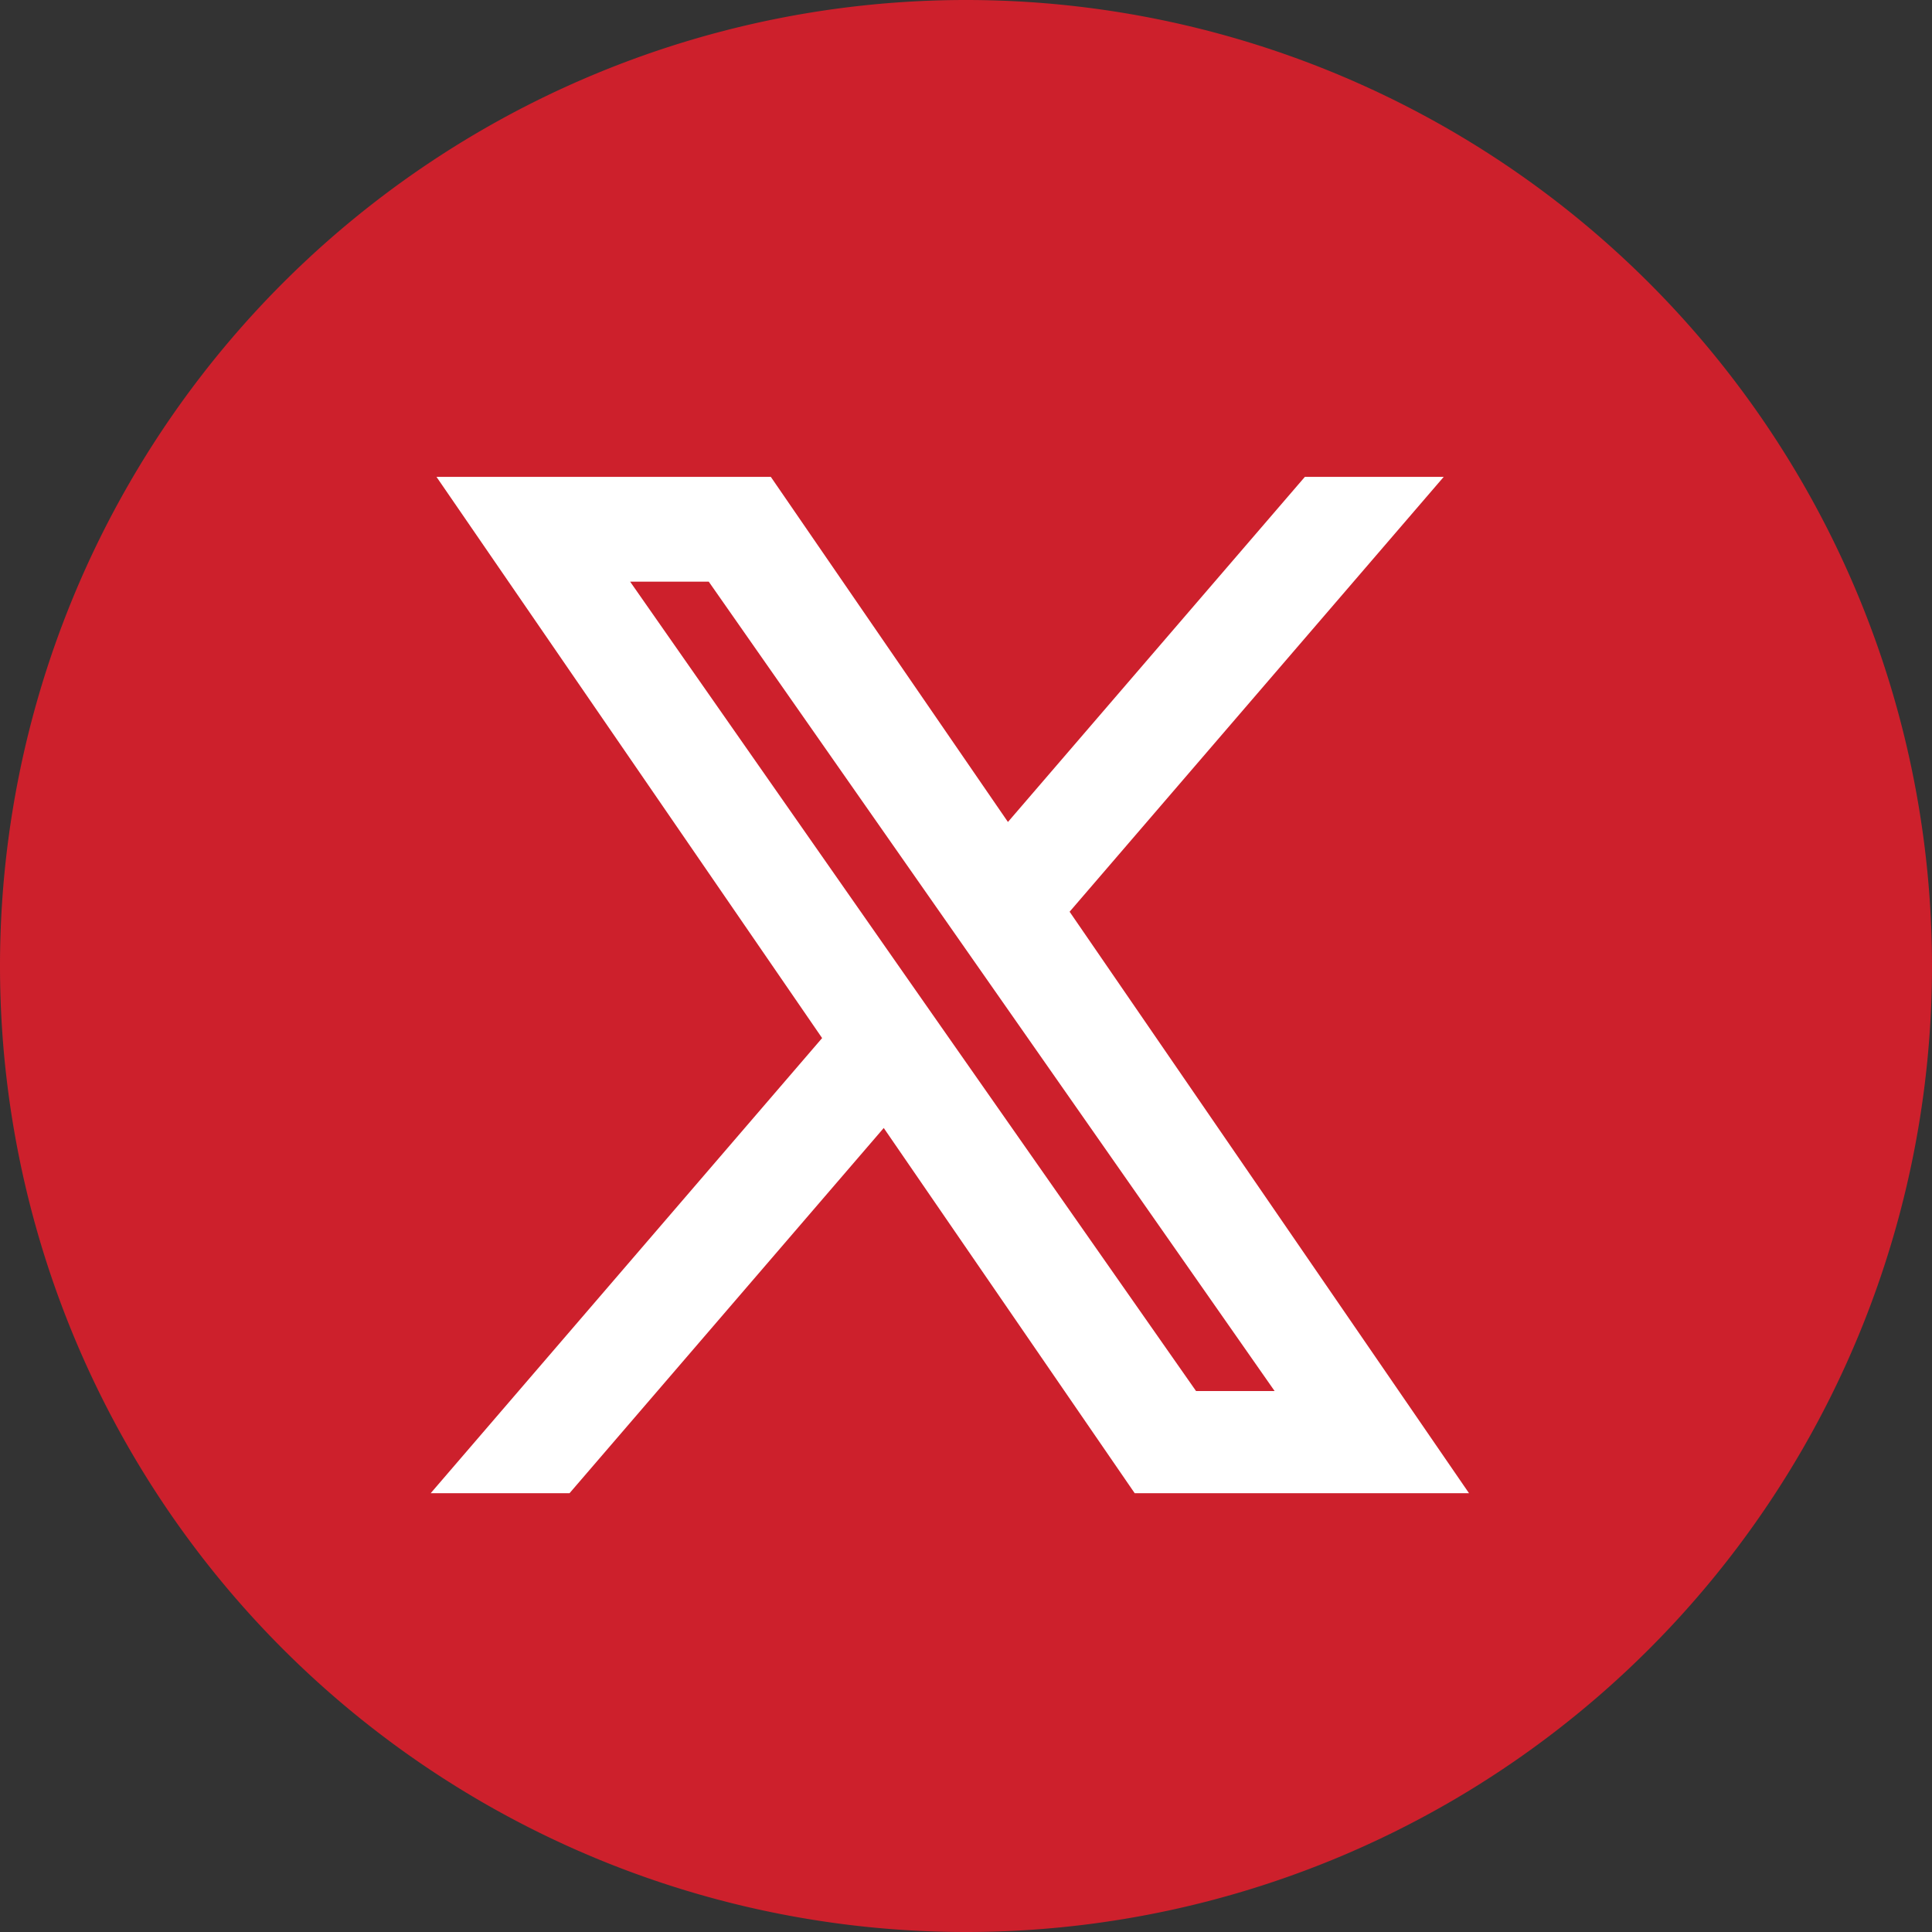<svg id="Group_636" data-name="Group 636" xmlns="http://www.w3.org/2000/svg" width="46.573" height="46.573" viewBox="0 0 46.573 46.573">
  <rect x="0" y="0" width="46.573" height="46.573" fill="#333333" stroke="none"/>
  <g id="Group_315" data-name="Group 315" transform="translate(0 0)">
    <path id="Path_209" data-name="Path 209" d="M1.786,3.573A23.287,23.287,0,0,0,25.073-19.714,23.287,23.287,0,0,0,1.786-43,23.287,23.287,0,0,0-21.5-19.714,23.287,23.287,0,0,0,1.786,3.573" transform="translate(21.5 43)" fill="#CD202C"/>
  </g>
  <path id="Path_303" data-name="Path 303" d="M10.9,13.178h0l-.909-1.3L2.759,1.527H5.874L11.714,9.88l.909,1.3,7.591,10.858H17.1ZM20.213,0,12.781,8.638,6.846,0H0L8.976,13.063,0,23.5H2.028l7.848-9.122L16.144,23.5H22.99L13.682,9.949h0L22.241,0Z" transform="translate(11.472 11.995)" fill="#fff" stroke="#fff" stroke-width="1"/>
</svg>
